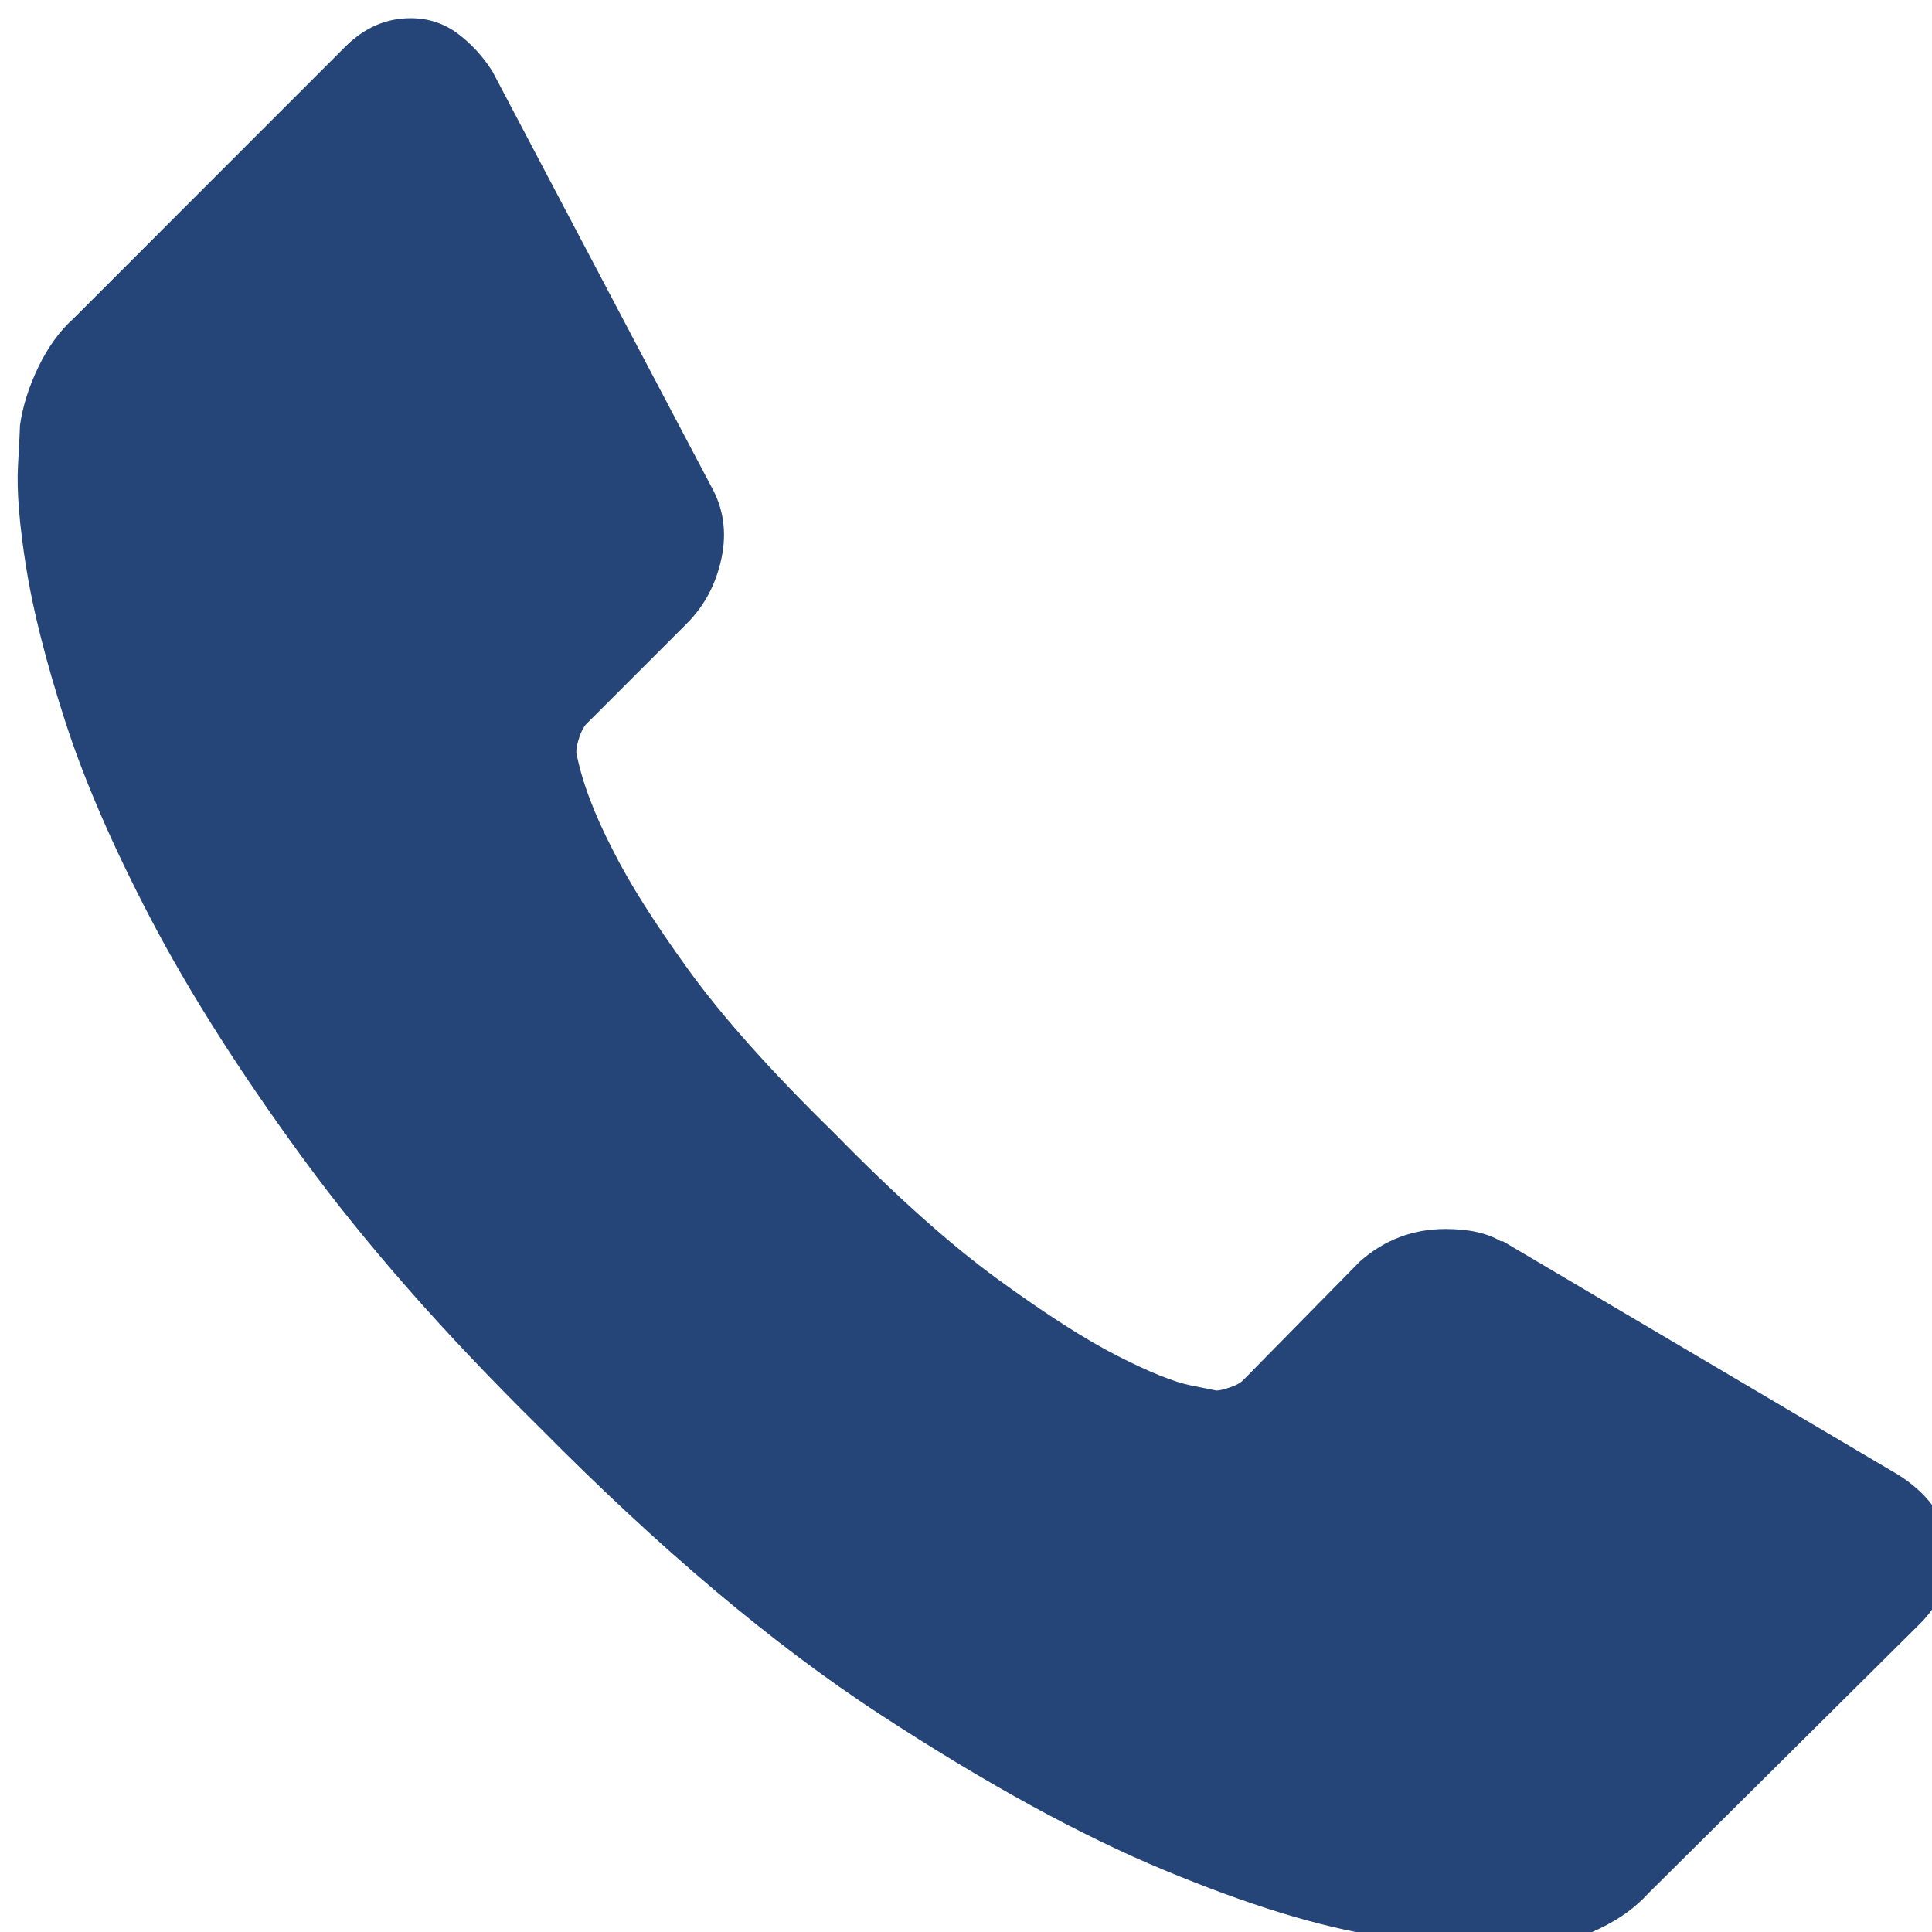 <?xml version="1.0" encoding="utf-8"?>
<!-- Generator: Adobe Illustrator 16.0.0, SVG Export Plug-In . SVG Version: 6.00 Build 0)  -->
<!DOCTYPE svg PUBLIC "-//W3C//DTD SVG 1.1//EN" "http://www.w3.org/Graphics/SVG/1.1/DTD/svg11.dtd">
<svg version="1.1" id="Capa_1" xmlns="http://www.w3.org/2000/svg" xmlns:xlink="http://www.w3.org/1999/xlink" x="0px" y="0px"
	 width="110px" height="110px" viewBox="0 0 110 110" enable-background="new 0 0 110 110" xml:space="preserve">
<g>
	<g>
		<path fill="#254478" d="M110.947,87.791c0.229,1.785-0.313,3.338-1.631,4.657l-15.486,15.37c-0.699,0.773-1.611,1.438-2.736,1.979
			c-1.127,0.543-2.229,0.895-3.318,1.049c-0.074,0-0.312,0.021-0.696,0.063c-0.392,0.035-0.896,0.058-1.517,0.058
			c-1.476,0-3.859-0.252-7.162-0.757c-3.299-0.505-7.336-1.747-12.107-3.729c-4.771-1.979-10.188-4.947-16.244-8.906
			c-6.055-3.96-12.499-9.396-19.331-16.305c-5.436-5.355-9.938-10.479-13.508-15.371s-6.443-9.414-8.617-13.565
			c-2.176-4.155-3.806-7.92-4.893-11.297c-1.088-3.377-1.824-6.288-2.213-8.734c-0.387-2.445-0.543-4.367-0.465-5.764
			c0.076-1.397,0.115-2.174,0.115-2.329c0.155-1.087,0.506-2.193,1.049-3.319c0.543-1.125,1.203-2.038,1.979-2.736L19.652,2.666
			c1.086-1.087,2.328-1.63,3.726-1.63c1.009,0,1.901,0.292,2.679,0.874c0.778,0.582,1.437,1.3,1.979,2.154l12.46,23.639
			c0.699,1.242,0.893,2.601,0.583,4.076c-0.31,1.475-0.972,2.717-1.979,3.727l-5.707,5.706c-0.154,0.155-0.291,0.407-0.406,0.757
			c-0.117,0.349-0.176,0.641-0.176,0.873c0.312,1.63,1.01,3.494,2.097,5.59c0.932,1.863,2.368,4.134,4.309,6.812
			c1.941,2.679,4.697,5.764,8.269,9.257c3.494,3.572,6.599,6.347,9.315,8.327c2.719,1.979,4.988,3.436,6.813,4.365
			c1.823,0.932,3.222,1.494,4.188,1.688l1.454,0.292c0.156,0,0.408-0.059,0.761-0.175c0.351-0.117,0.603-0.252,0.756-0.408
			l6.64-6.754c1.397-1.242,3.026-1.861,4.892-1.861c1.319,0,2.366,0.231,3.146,0.697h0.114l22.476,13.275
			C109.666,84.957,110.637,86.238,110.947,87.791z"/>
	</g>
</g>
</svg>

